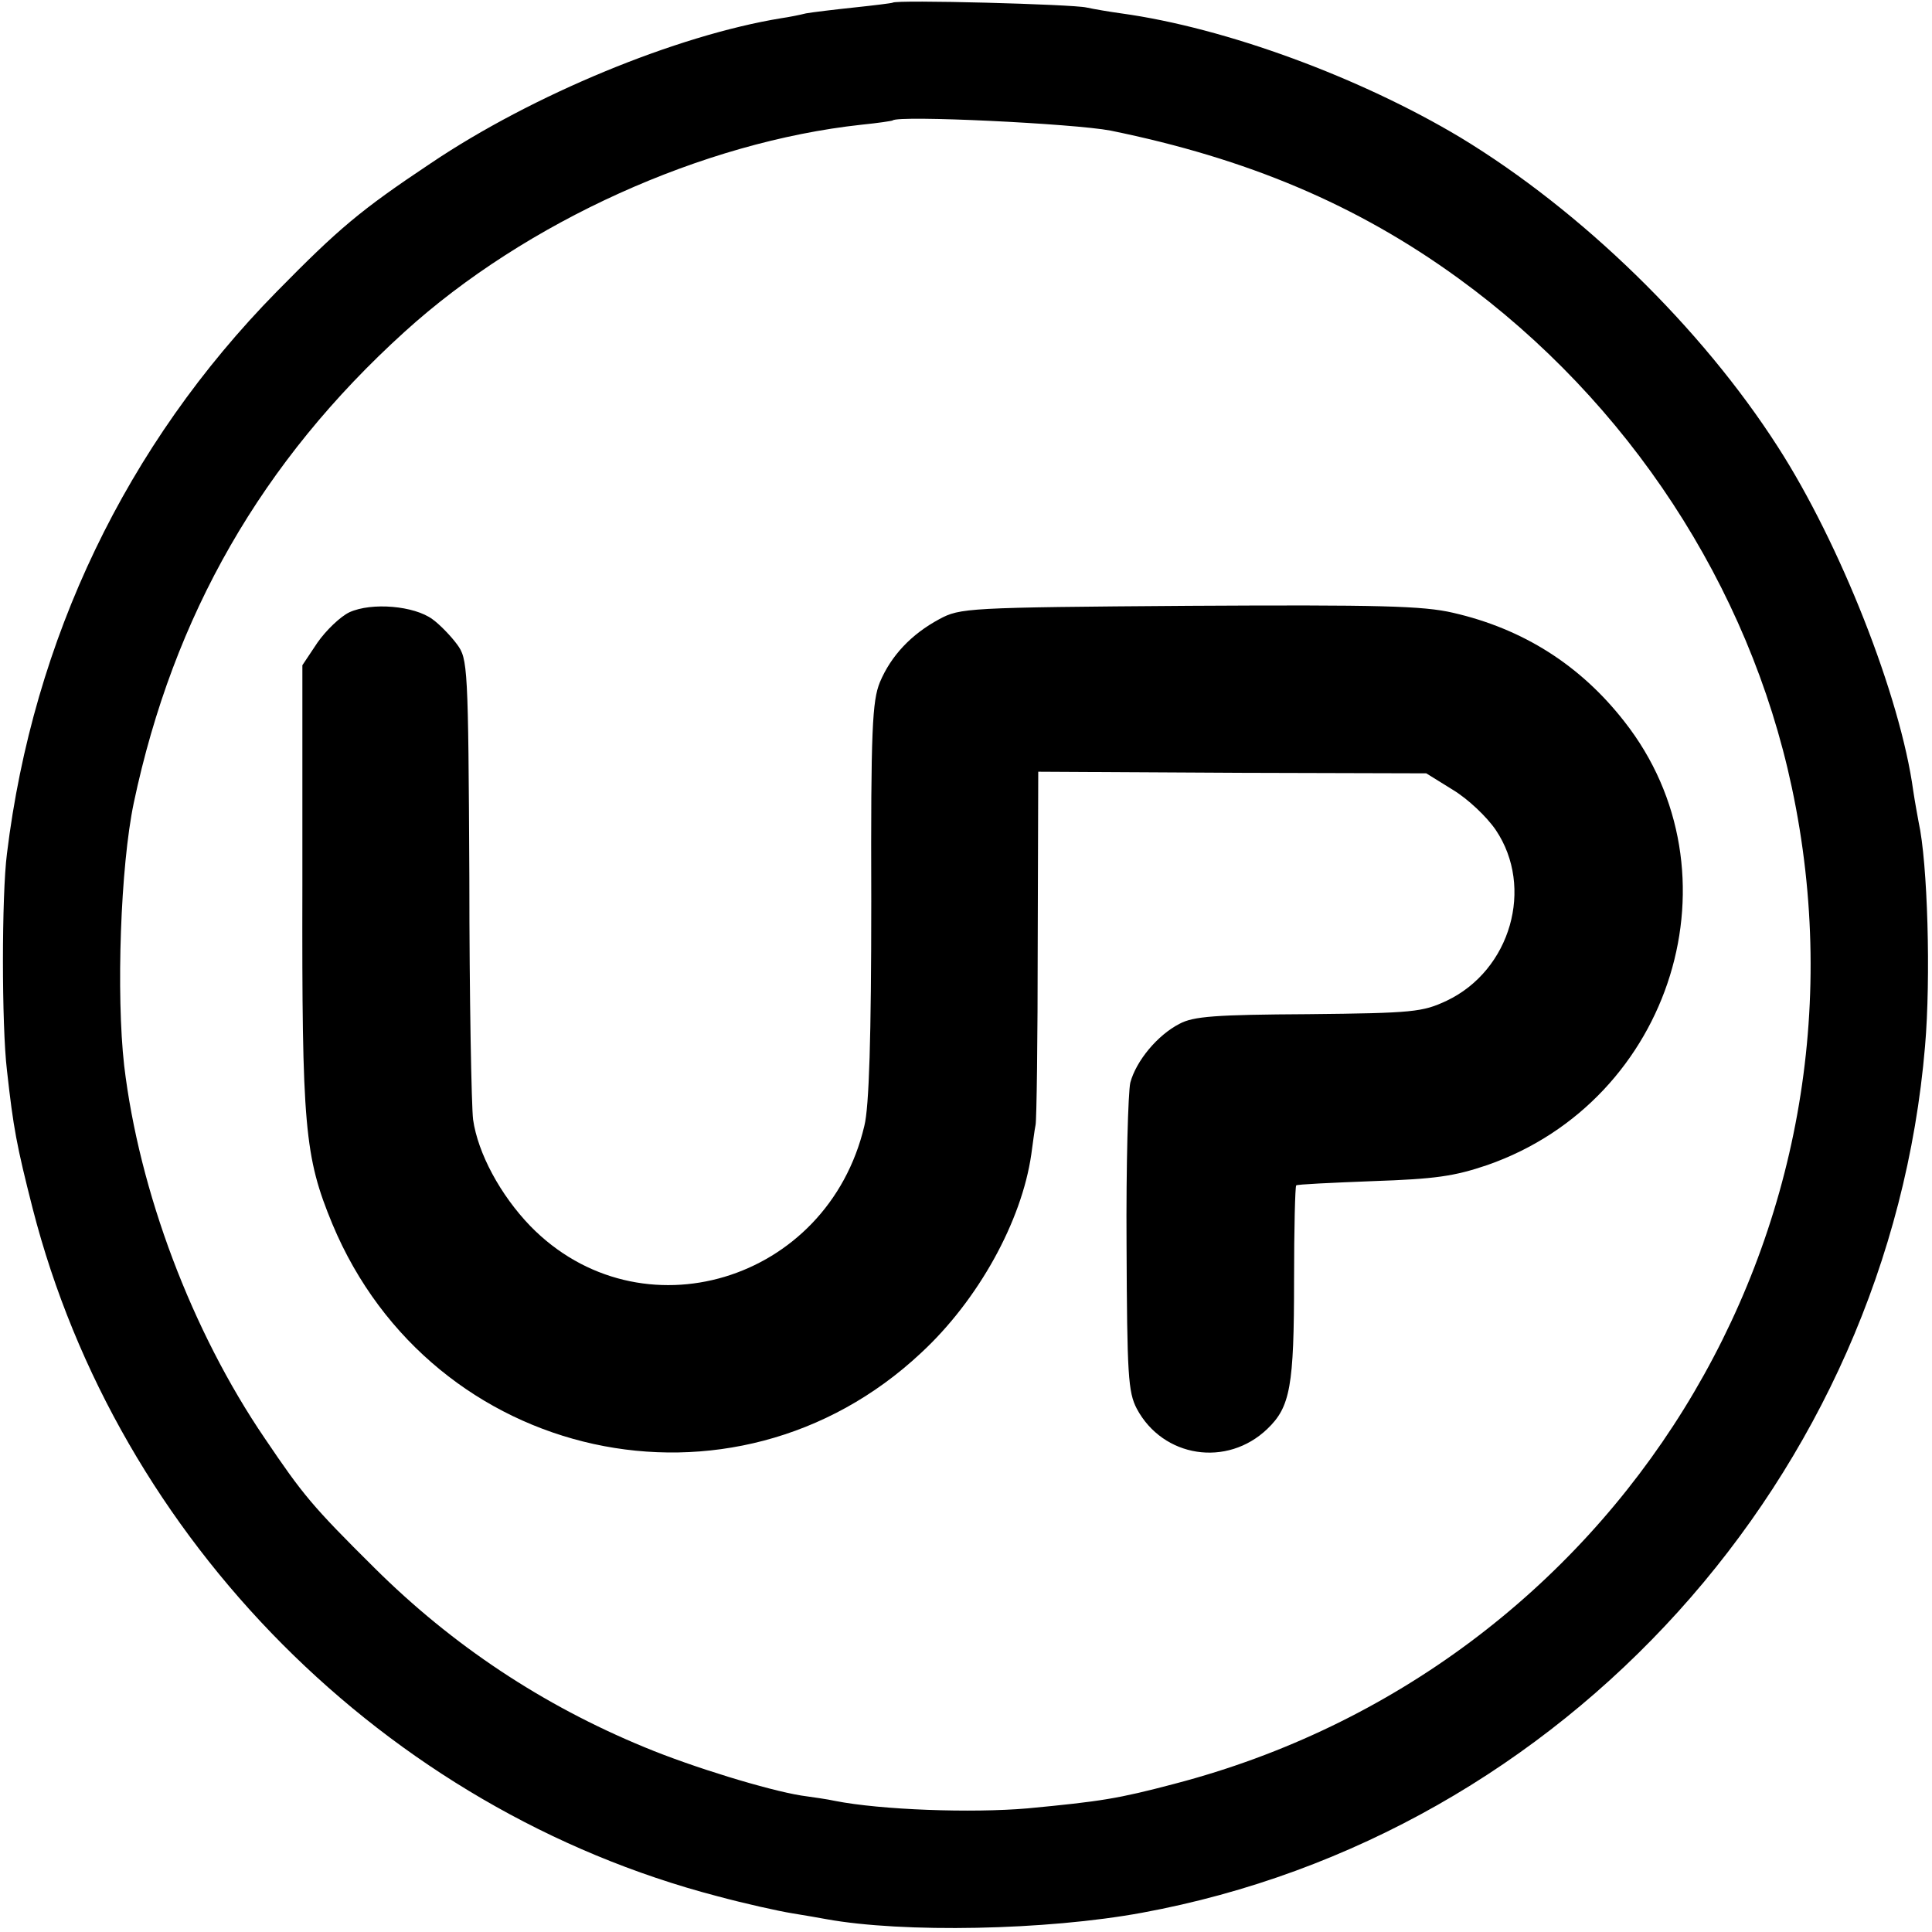 <?xml version="1.0" standalone="no"?>
<!DOCTYPE svg PUBLIC "-//W3C//DTD SVG 20010904//EN"
 "http://www.w3.org/TR/2001/REC-SVG-20010904/DTD/svg10.dtd">
<svg version="1.0" xmlns="http://www.w3.org/2000/svg"
 width="361pt" height="361pt" viewBox="0 0 361 361"
 preserveAspectRatio="xMidYMid meet">
<g transform="translate(0,361) scale(0.1,-0.1)"
fill="#000000" stroke="none">
<path d="M1668 3605 c-2 -1 -34 -5 -72 -9 -38 -4 -79 -9 -90 -11 -12 -3 -32
-7 -46 -9 -196 -32 -465 -143 -655 -271 -132 -88 -172 -122 -288 -240 -281
-286 -455 -649 -504 -1050 -10 -78 -10 -321 0 -405 12 -108 18 -140 48 -258
159 -620 659 -1123 1279 -1285 52 -14 115 -28 140 -32 25 -4 53 -9 64 -11 143
-26 411 -21 590 12 789 145 1395 816 1463 1619 11 127 5 343 -12 419 -2 11 -7
38 -10 58 -24 177 -137 463 -253 643 -143 223 -367 441 -593 578 -187 112
-438 205 -634 232 -22 3 -51 8 -65 11 -25 6 -356 15 -362 9z m407 -239 c255
-52 460 -138 650 -276 318 -231 543 -575 623 -951 177 -830 -330 -1647 -1153
-1862 -106 -28 -138 -33 -275 -46 -104 -9 -274 -3 -360 14 -13 3 -42 7 -63 10
-62 10 -203 53 -292 90 -192 79 -360 191 -505 335 -117 116 -134 137 -205 242
-137 201 -235 462 -263 697 -15 133 -7 372 18 491 74 350 239 638 506 880 227
206 558 355 854 387 30 3 57 7 58 8 11 10 339 -6 407 -19z"/>
<path d="M653 2466 c-17 -8 -44 -34 -60 -57 l-28 -42 0 -411 c-1 -452 4 -507
56 -633 186 -446 749 -570 1100 -241 107 99 188 246 206 371 3 21 6 46 8 55 2
9 4 162 4 338 l1 322 363 -2 362 -1 50 -31 c28 -17 63 -50 80 -75 72 -107 28
-262 -92 -319 -45 -21 -62 -23 -258 -25 -174 -1 -215 -4 -241 -18 -41 -21 -81
-69 -92 -110 -4 -18 -8 -154 -7 -303 1 -244 3 -275 19 -306 49 -92 169 -110
244 -38 43 41 50 80 50 278 0 96 2 175 4 177 1 2 66 5 143 8 117 4 152 9 214
30 347 121 478 547 256 829 -82 105 -189 173 -320 203 -56 13 -137 15 -493 13
-416 -3 -428 -4 -467 -25 -52 -28 -90 -68 -111 -118 -14 -35 -17 -86 -16 -409
0 -253 -4 -385 -13 -420 -69 -292 -419 -397 -624 -187 -56 58 -98 136 -107
199 -3 24 -7 227 -7 452 -2 396 -3 409 -23 436 -11 15 -32 37 -46 47 -34 25
-113 32 -155 13z"/>
</g>
</svg>
